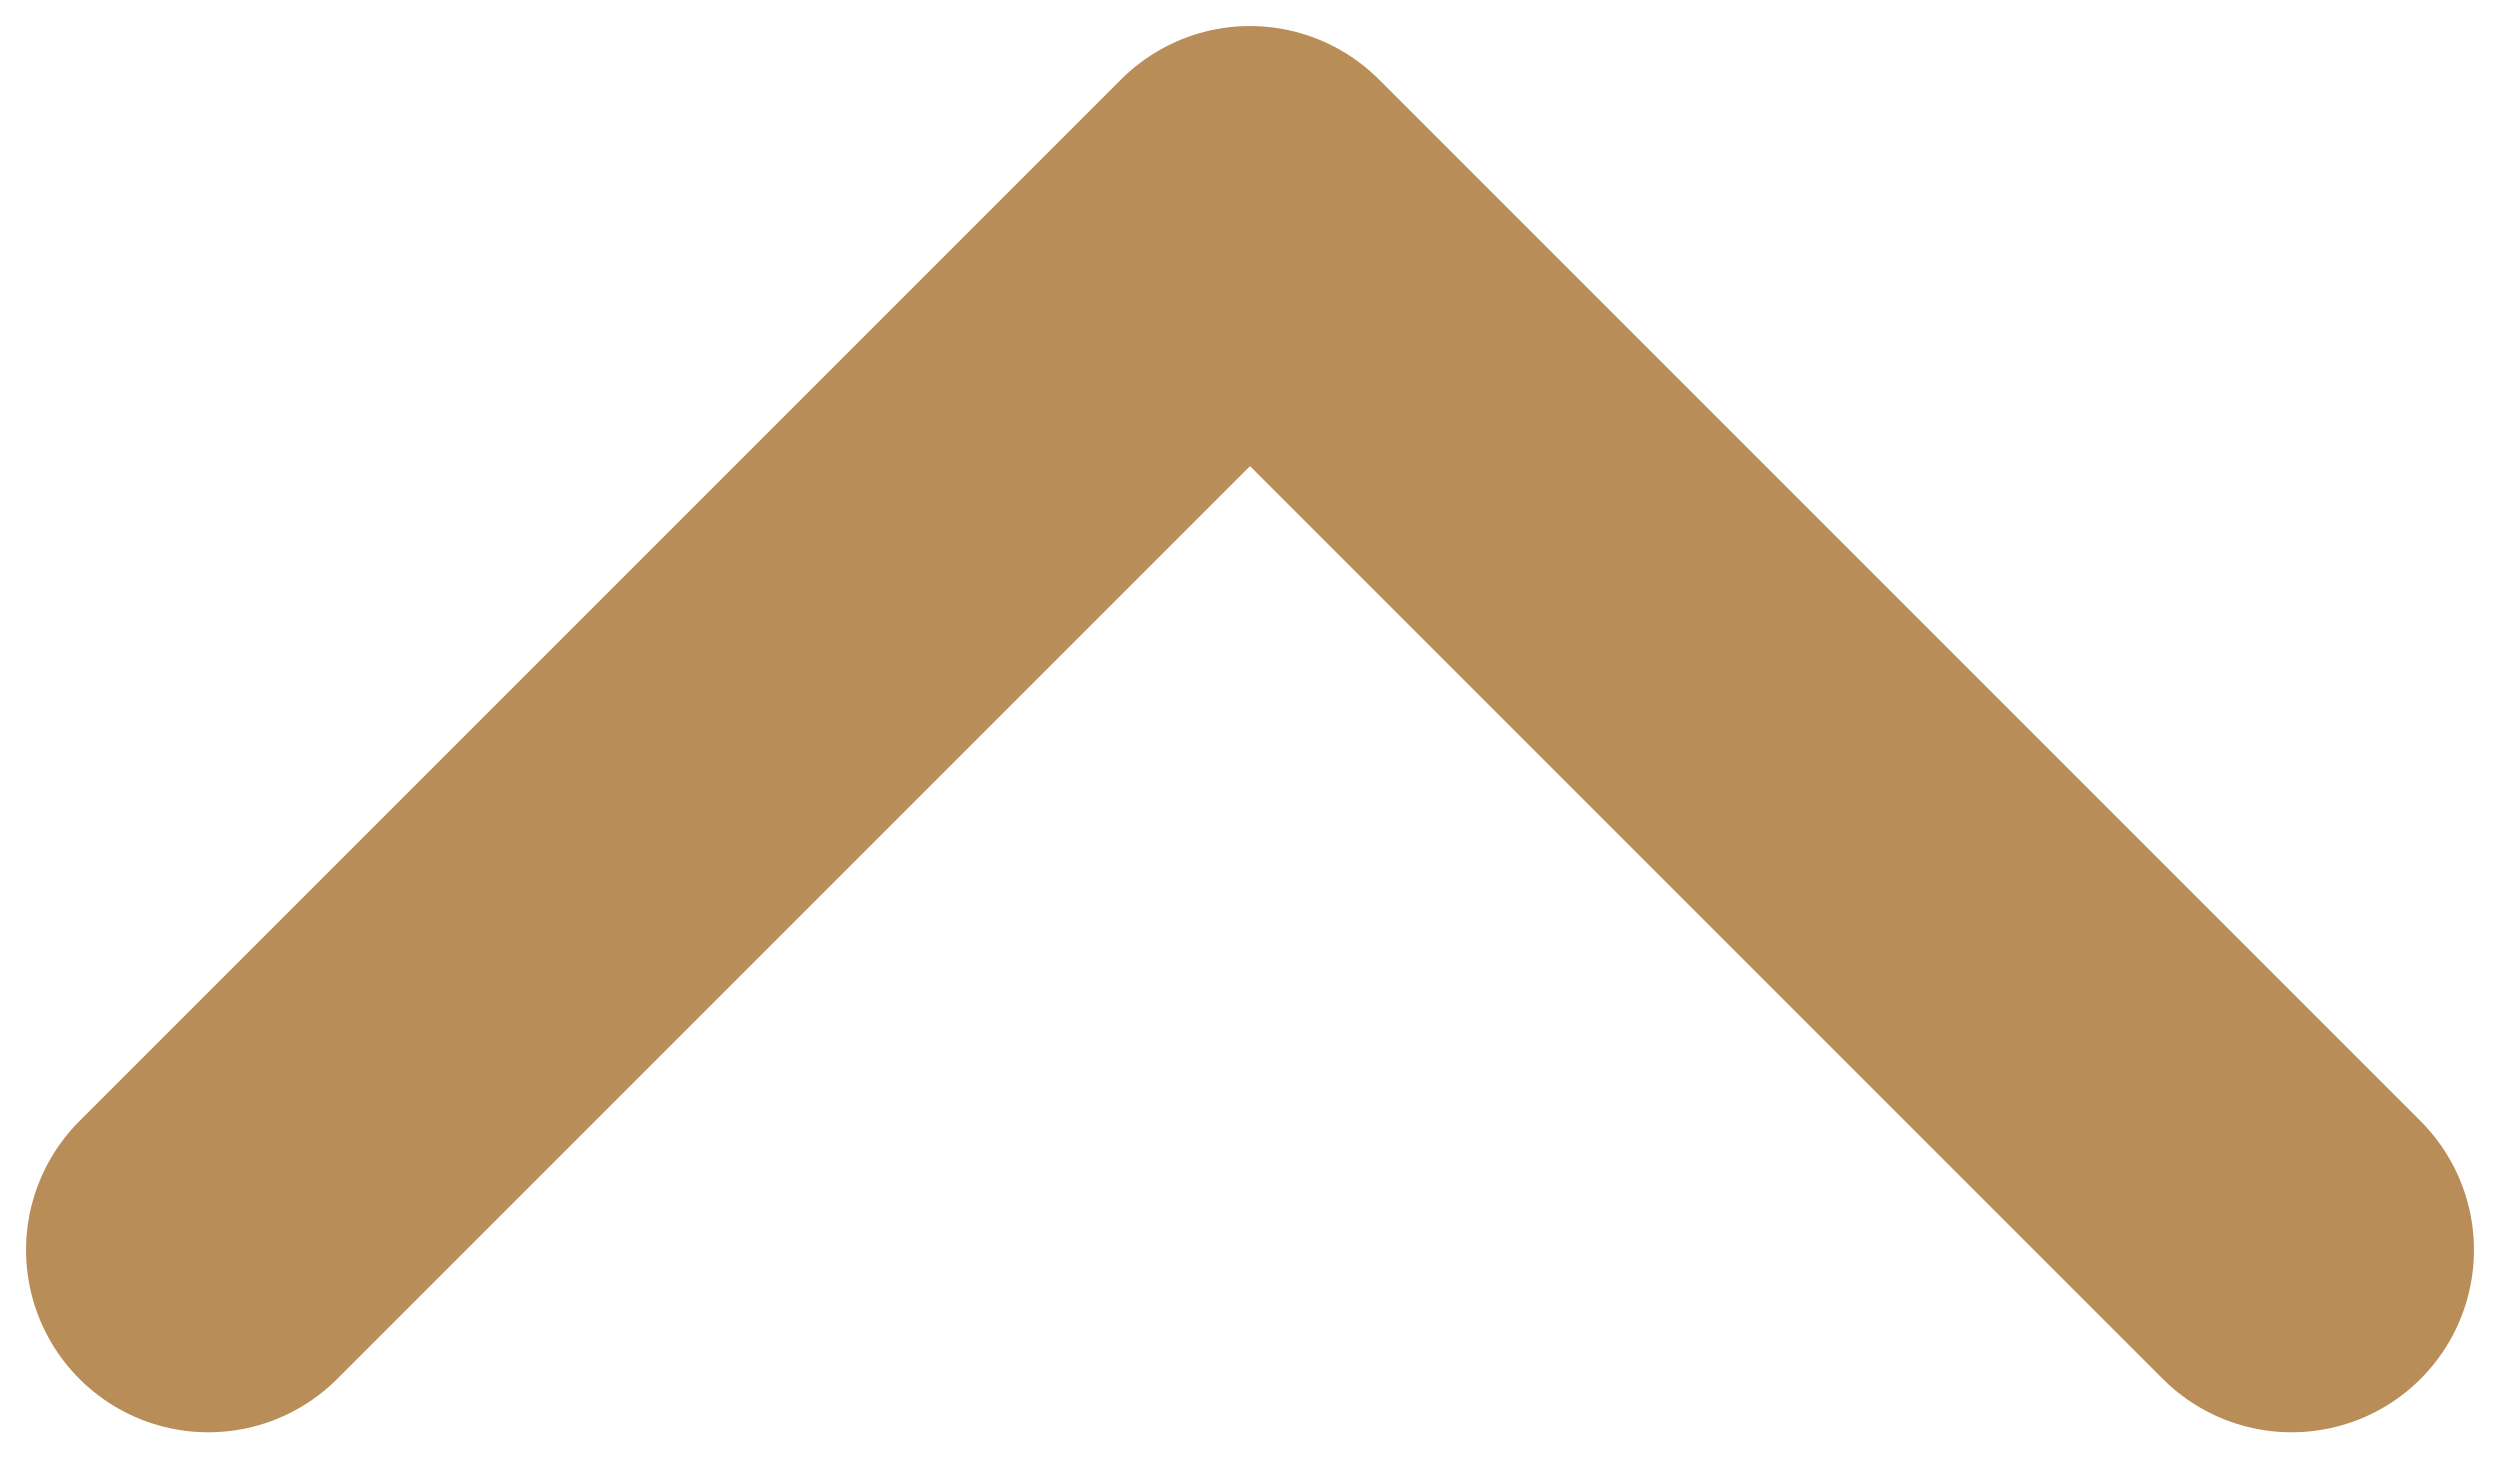 <svg width="24" height="14" viewBox="0 0 24 14" fill="none" xmlns="http://www.w3.org/2000/svg">
<path d="M22 12L12 2L2 12" stroke="#B98D58" stroke-width="3.5" stroke-linecap="round" stroke-linejoin="round"/>
</svg>
